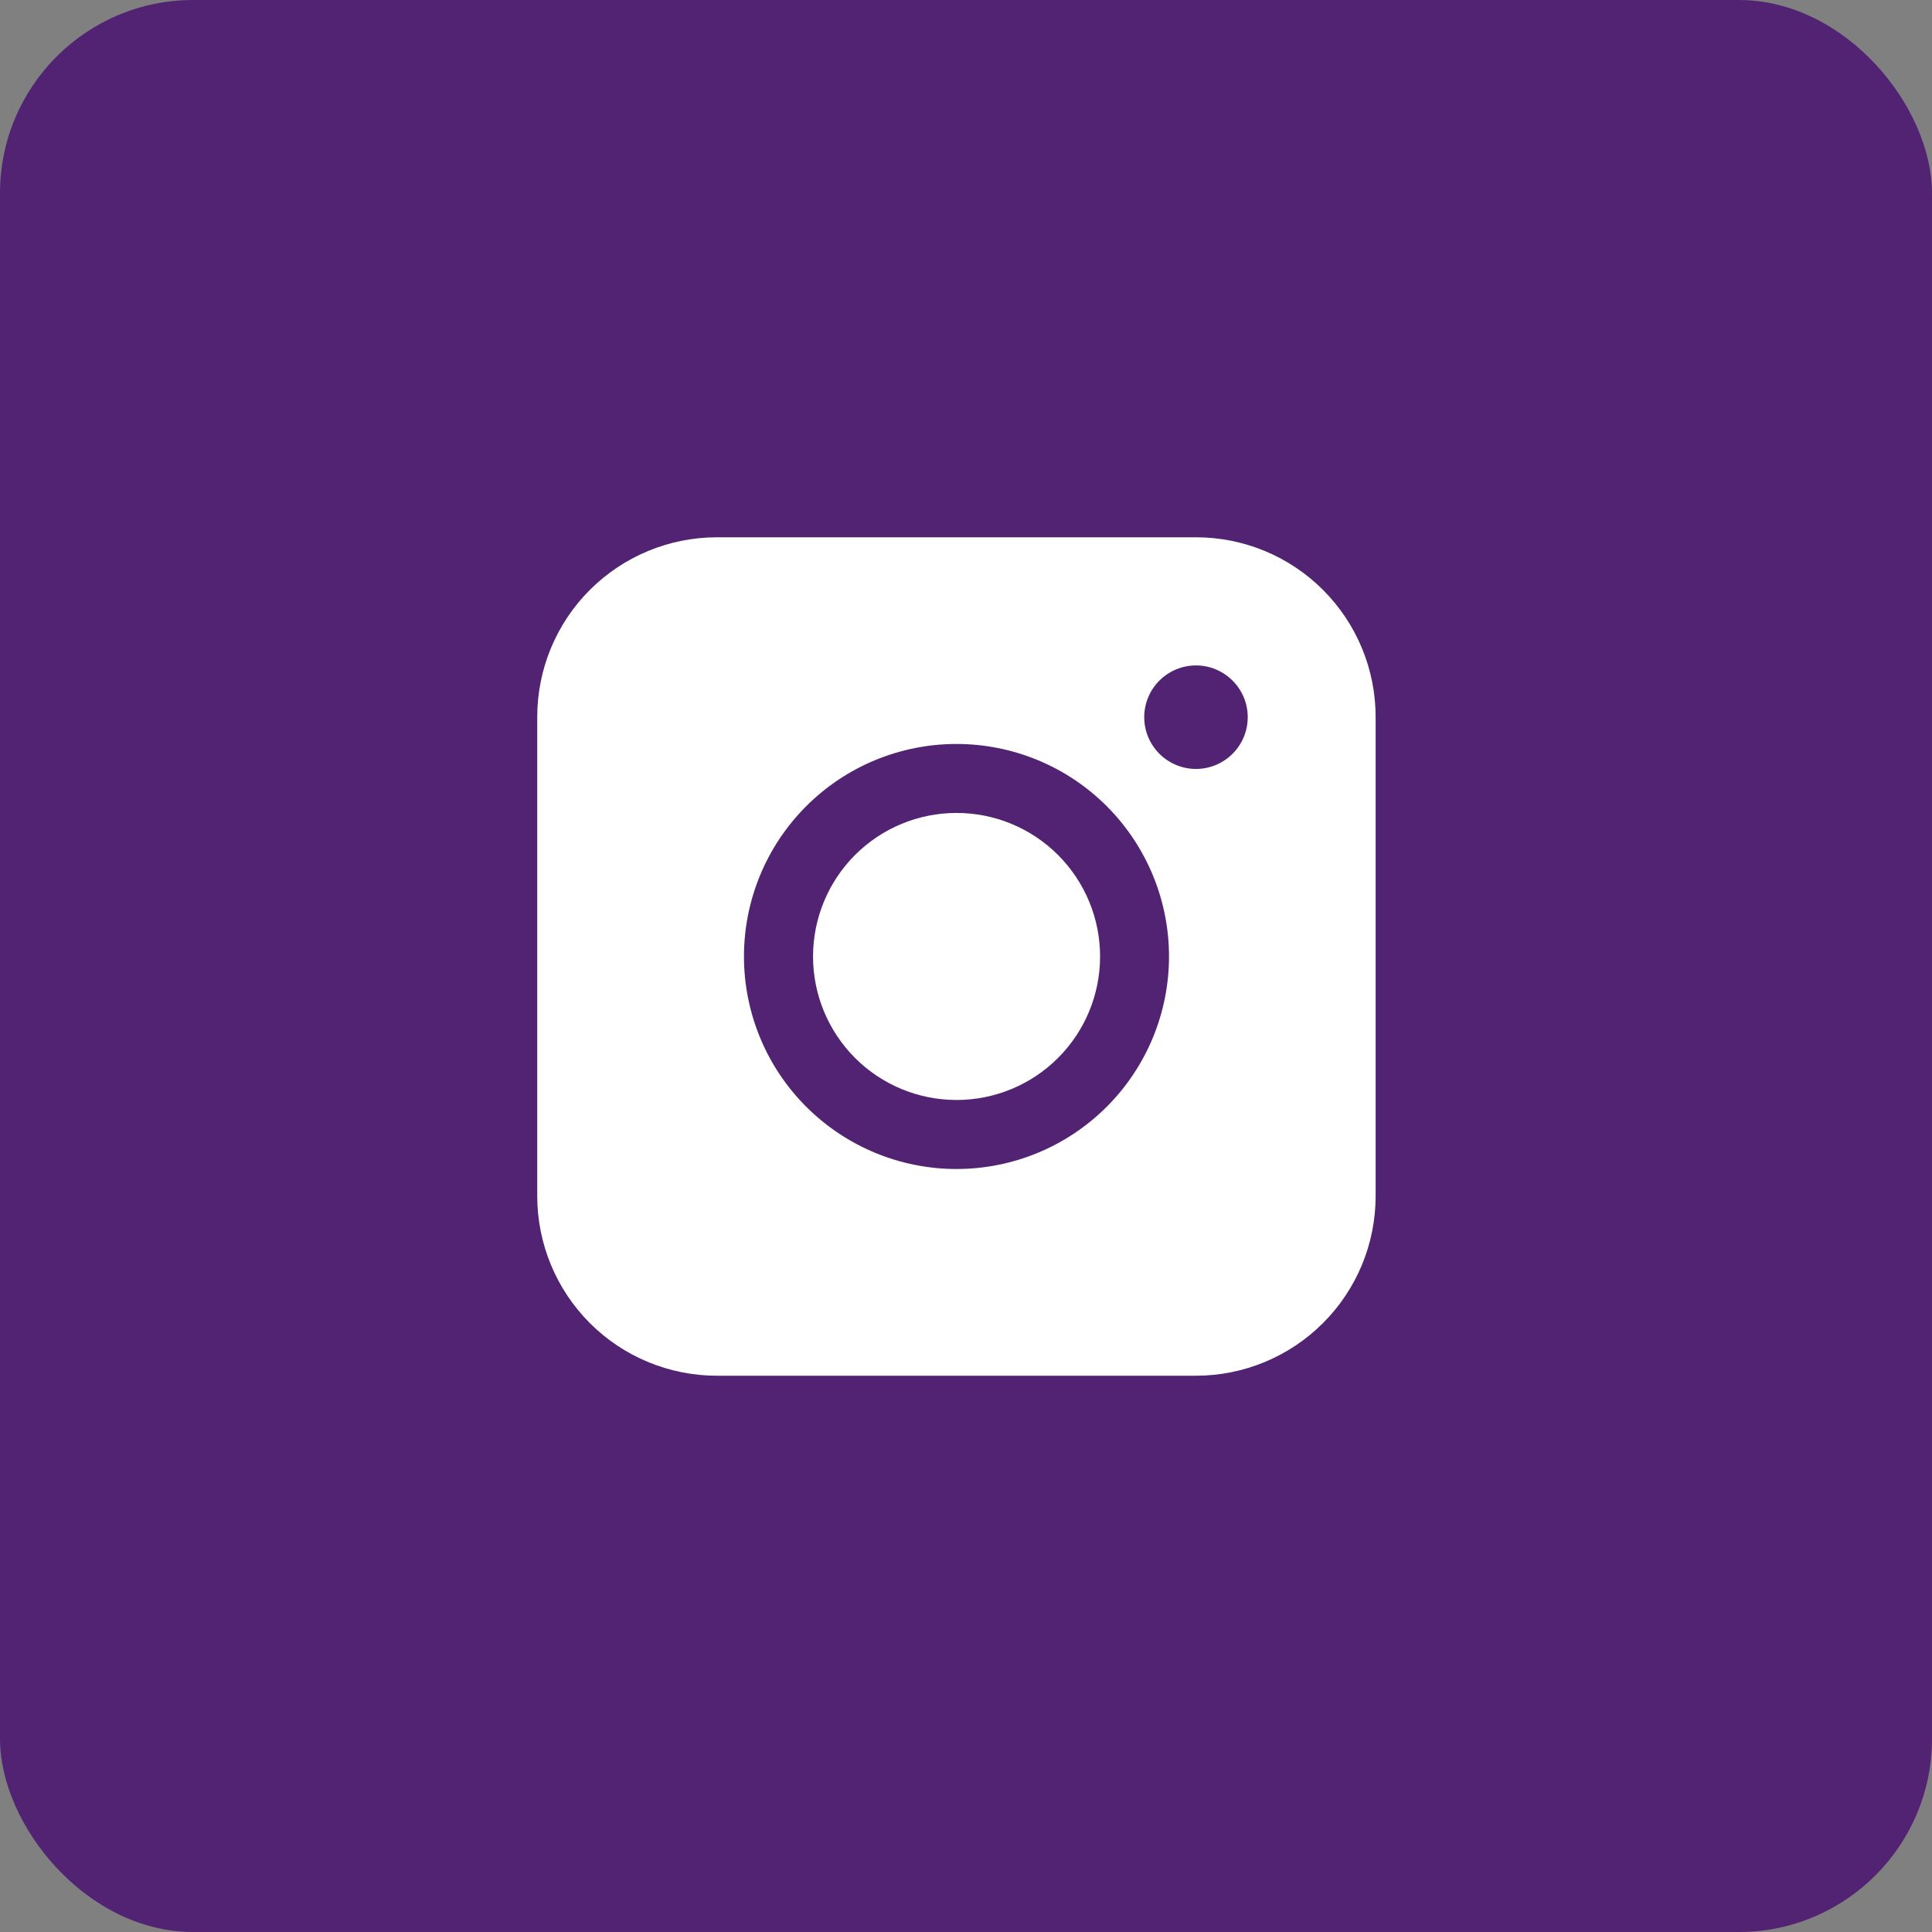 <svg width="40" height="40" viewBox="0 0 40 40" fill="none" xmlns="http://www.w3.org/2000/svg">
<rect x="0" y="0" width="40" height="40" fill="#808080" stroke="none"/>
<rect width="40" height="40" rx="4" fill="#522373"/>
<path fill-rule="evenodd" clip-rule="evenodd" d="M14.843 11.124C13.856 11.124 12.911 11.516 12.213 12.213C11.515 12.91 11.123 13.856 11.123 14.843V24.763C11.123 25.749 11.515 26.695 12.212 27.393C12.91 28.091 13.856 28.483 14.843 28.483H24.763C25.749 28.482 26.695 28.09 27.392 27.392C28.09 26.695 28.481 25.749 28.481 24.763V14.843C28.481 13.857 28.089 12.911 27.392 12.214C26.695 11.516 25.749 11.124 24.763 11.124H14.843ZM25.833 14.848C25.833 15.133 25.72 15.405 25.519 15.606C25.318 15.807 25.046 15.92 24.761 15.92C24.477 15.92 24.205 15.807 24.004 15.606C23.803 15.405 23.69 15.133 23.69 14.848C23.69 14.564 23.803 14.292 24.004 14.091C24.205 13.89 24.477 13.777 24.761 13.777C25.046 13.777 25.318 13.89 25.519 14.091C25.72 14.292 25.833 14.564 25.833 14.848ZM19.804 16.831C19.016 16.831 18.26 17.144 17.703 17.701C17.146 18.259 16.833 19.015 16.833 19.803C16.833 20.591 17.146 21.346 17.703 21.904C18.26 22.461 19.016 22.774 19.804 22.774C20.592 22.774 21.348 22.461 21.905 21.904C22.463 21.346 22.776 20.591 22.776 19.803C22.776 19.015 22.463 18.259 21.905 17.701C21.348 17.144 20.592 16.831 19.804 16.831ZM15.403 19.803C15.403 18.636 15.866 17.517 16.692 16.691C17.517 15.866 18.636 15.403 19.803 15.403C20.97 15.403 22.089 15.866 22.914 16.691C23.739 17.517 24.203 18.636 24.203 19.803C24.203 20.97 23.739 22.089 22.914 22.914C22.089 23.739 20.97 24.203 19.803 24.203C18.636 24.203 17.517 23.739 16.692 22.914C15.866 22.089 15.403 20.97 15.403 19.803Z" fill="white"/>
</svg>
